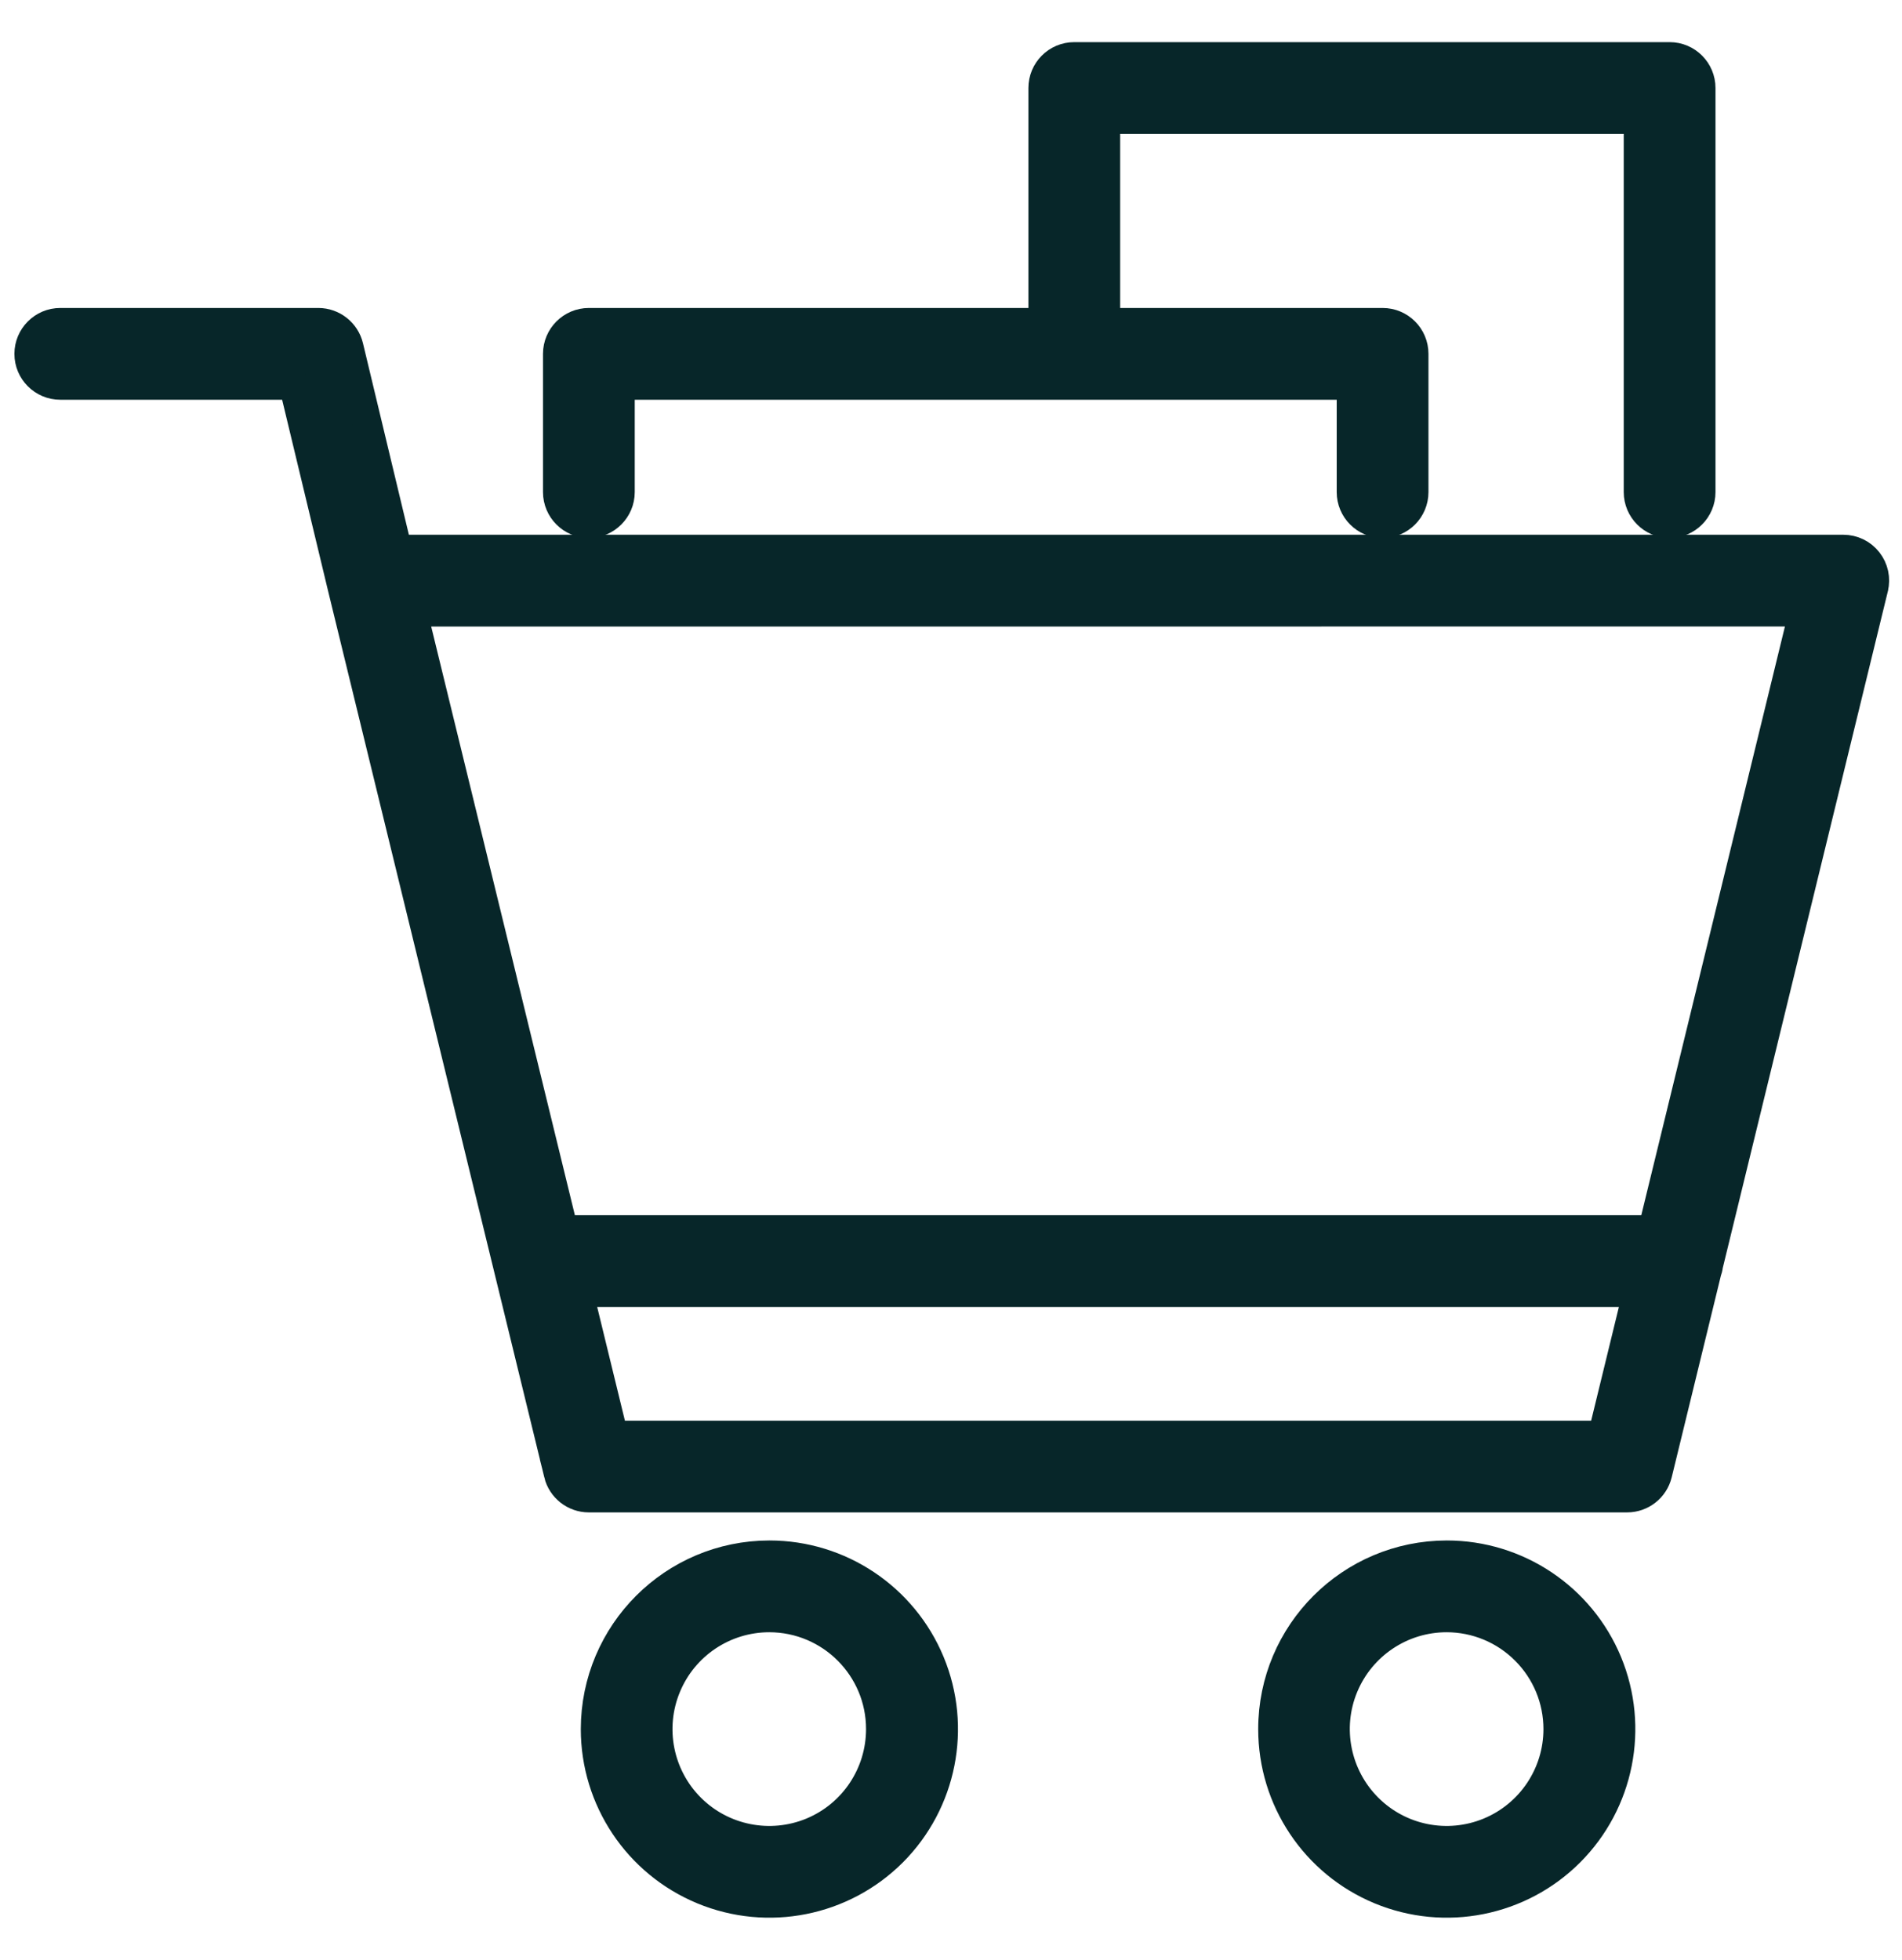 <svg width="33" height="34" viewBox="0 0 33 34" fill="none" xmlns="http://www.w3.org/2000/svg">
<path d="M28.968 9.083C29.27 9.083 29.514 8.838 29.514 8.537V1.527C29.514 1.226 29.27 0.981 28.968 0.981H18.639C18.336 0.981 18.093 1.226 18.093 1.527V5.593H10.217C9.916 5.593 9.671 5.838 9.671 6.139V8.537C9.671 8.838 9.916 9.083 10.217 9.083C10.518 9.083 10.763 8.838 10.763 8.537V6.685H23.442V8.537C23.442 8.838 23.686 9.083 23.988 9.083C24.291 9.083 24.534 8.838 24.534 8.537V6.139C24.534 5.838 24.291 5.593 23.988 5.593H19.185V2.073H28.422V8.537C28.422 8.838 28.667 9.083 28.968 9.083Z" fill="#072629" stroke="#072629" stroke-width="0.5"/>
<path d="M0.5 6.139C0.5 6.441 0.745 6.685 1.046 6.685H5.092L5.937 10.201L9.687 25.572H9.686C9.746 25.816 9.965 25.988 10.216 25.988H28.231C28.482 25.988 28.701 25.816 28.761 25.572L29.616 22.067C29.63 22.03 29.64 21.992 29.644 21.952L32.511 10.202V10.201C32.551 10.039 32.514 9.867 32.41 9.735C32.308 9.604 32.149 9.527 31.981 9.527H6.897L6.054 6.011C5.995 5.767 5.775 5.593 5.523 5.593H1.046C0.745 5.593 0.5 5.838 0.5 6.139ZM27.803 24.897H10.646L10.043 22.424H28.406L27.803 24.897ZM31.287 10.619L28.673 21.332H9.778L7.163 10.62L31.287 10.619Z" fill="#072629" stroke="#072629" stroke-width="0.5"/>
<path d="M10.327 29.997C10.327 31.22 11.064 32.321 12.193 32.789C13.322 33.257 14.622 32.998 15.487 32.135C16.35 31.27 16.609 29.97 16.141 28.841C15.673 27.712 14.572 26.975 13.349 26.975C11.681 26.977 10.329 28.329 10.327 29.997ZM15.276 29.997C15.276 30.778 14.807 31.482 14.086 31.781C13.365 32.079 12.534 31.914 11.983 31.363C11.431 30.811 11.266 29.98 11.565 29.259C11.863 28.538 12.567 28.067 13.348 28.067C14.413 28.069 15.276 28.932 15.276 29.997Z" fill="#072629" stroke="#072629" stroke-width="0.5"/>
<path d="M22.08 29.997C22.08 31.22 22.815 32.321 23.945 32.789C25.074 33.257 26.374 32.998 27.238 32.135C28.103 31.27 28.36 29.97 27.894 28.841C27.426 27.712 26.324 26.975 25.102 26.975C23.433 26.977 22.081 28.329 22.08 29.997ZM27.029 29.997C27.029 30.778 26.559 31.482 25.837 31.781C25.116 32.079 24.287 31.914 23.736 31.363C23.184 30.811 23.017 29.98 23.316 29.259C23.615 28.538 24.319 28.067 25.099 28.067C25.611 28.067 26.102 28.271 26.463 28.633C26.826 28.995 27.029 29.485 27.029 29.997Z" fill="#072629" stroke="#072629" stroke-width="0.5"/>
</svg>
